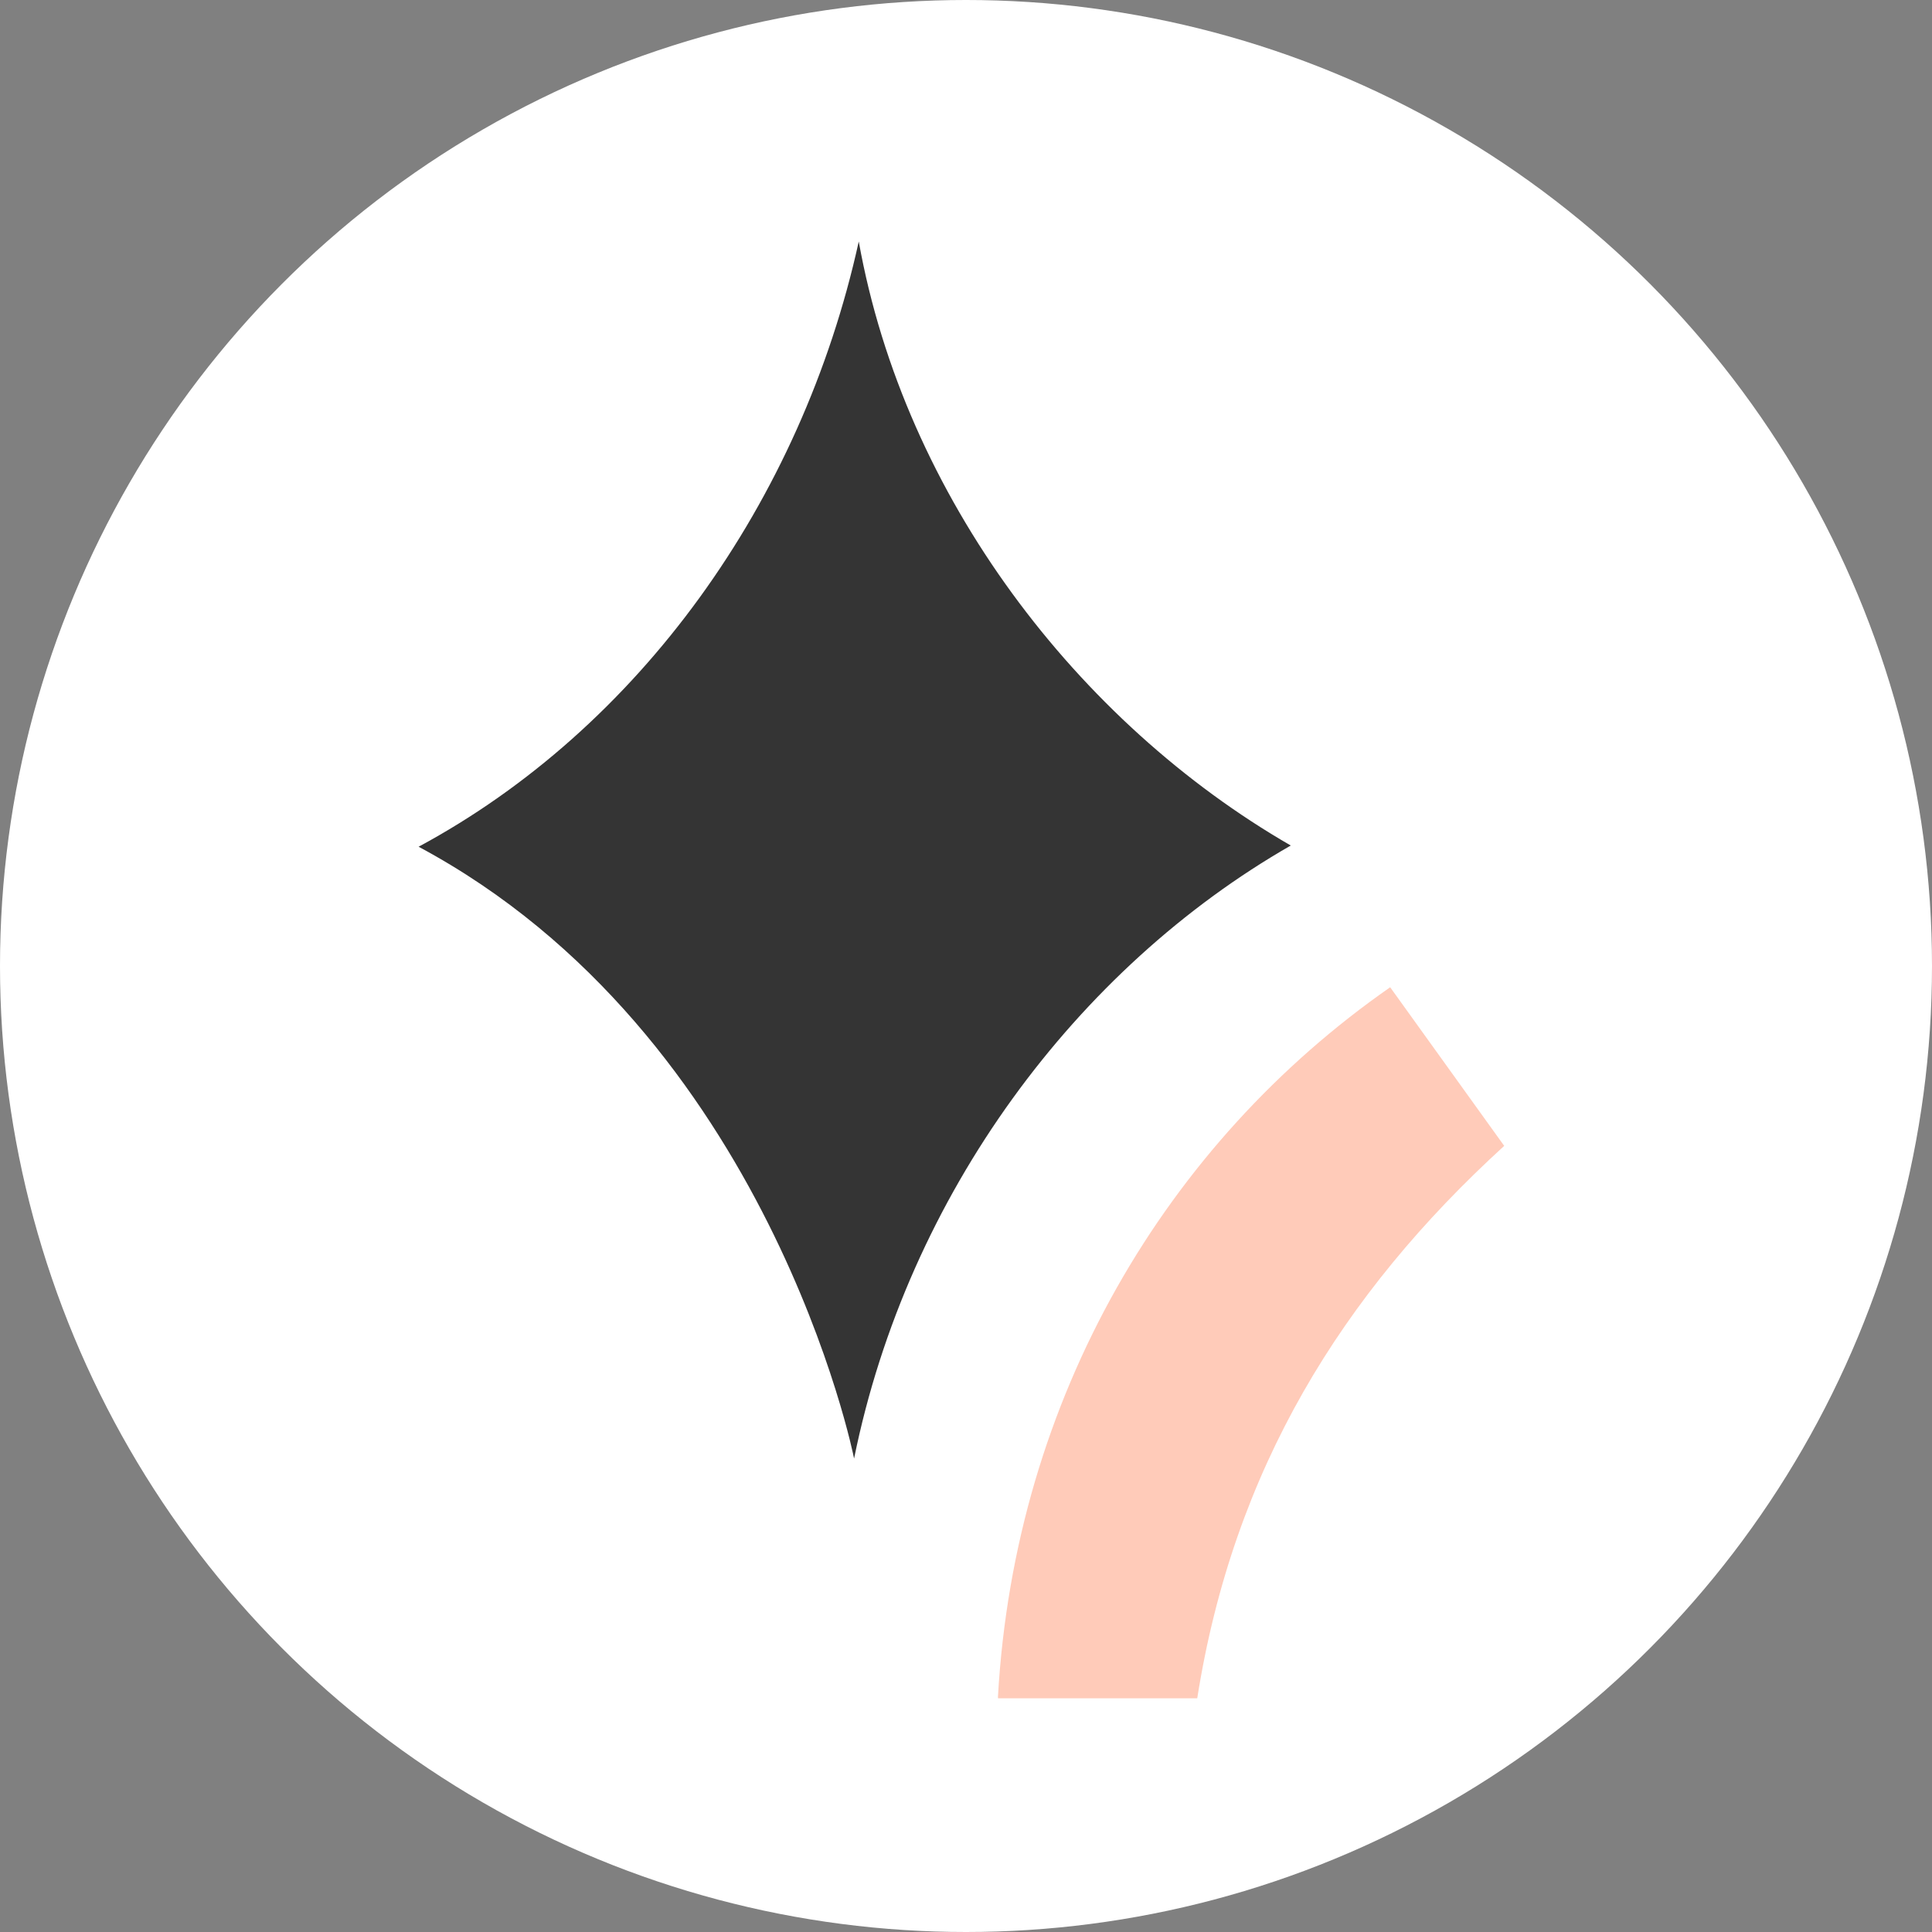 <?xml version="1.0" encoding="UTF-8"?> <svg xmlns="http://www.w3.org/2000/svg" width="120" height="120" viewBox="0 0 120 120" fill="none"><rect x="0" y="0" width="120" height="120" fill="#808080" stroke="none"/><circle cx="60" cy="60" r="60" fill="white"></circle><path d="M26 52.592C39.673 45.233 49.772 31.197 53.339 15C56.186 30.87 66.945 44.885 80.172 52.517C66.907 60.123 56.384 74.154 53.048 90.594C53.061 90.594 47.795 64.261 26 52.592Z" fill="#343434"></path><path d="M61.985 105.383C63.037 86.778 72.471 70.983 86.346 61.32L93.429 71.172C83.335 80.386 76.605 91.276 74.363 105.484H61.99L61.985 105.383Z" fill="#FFCBB9"></path></svg> 